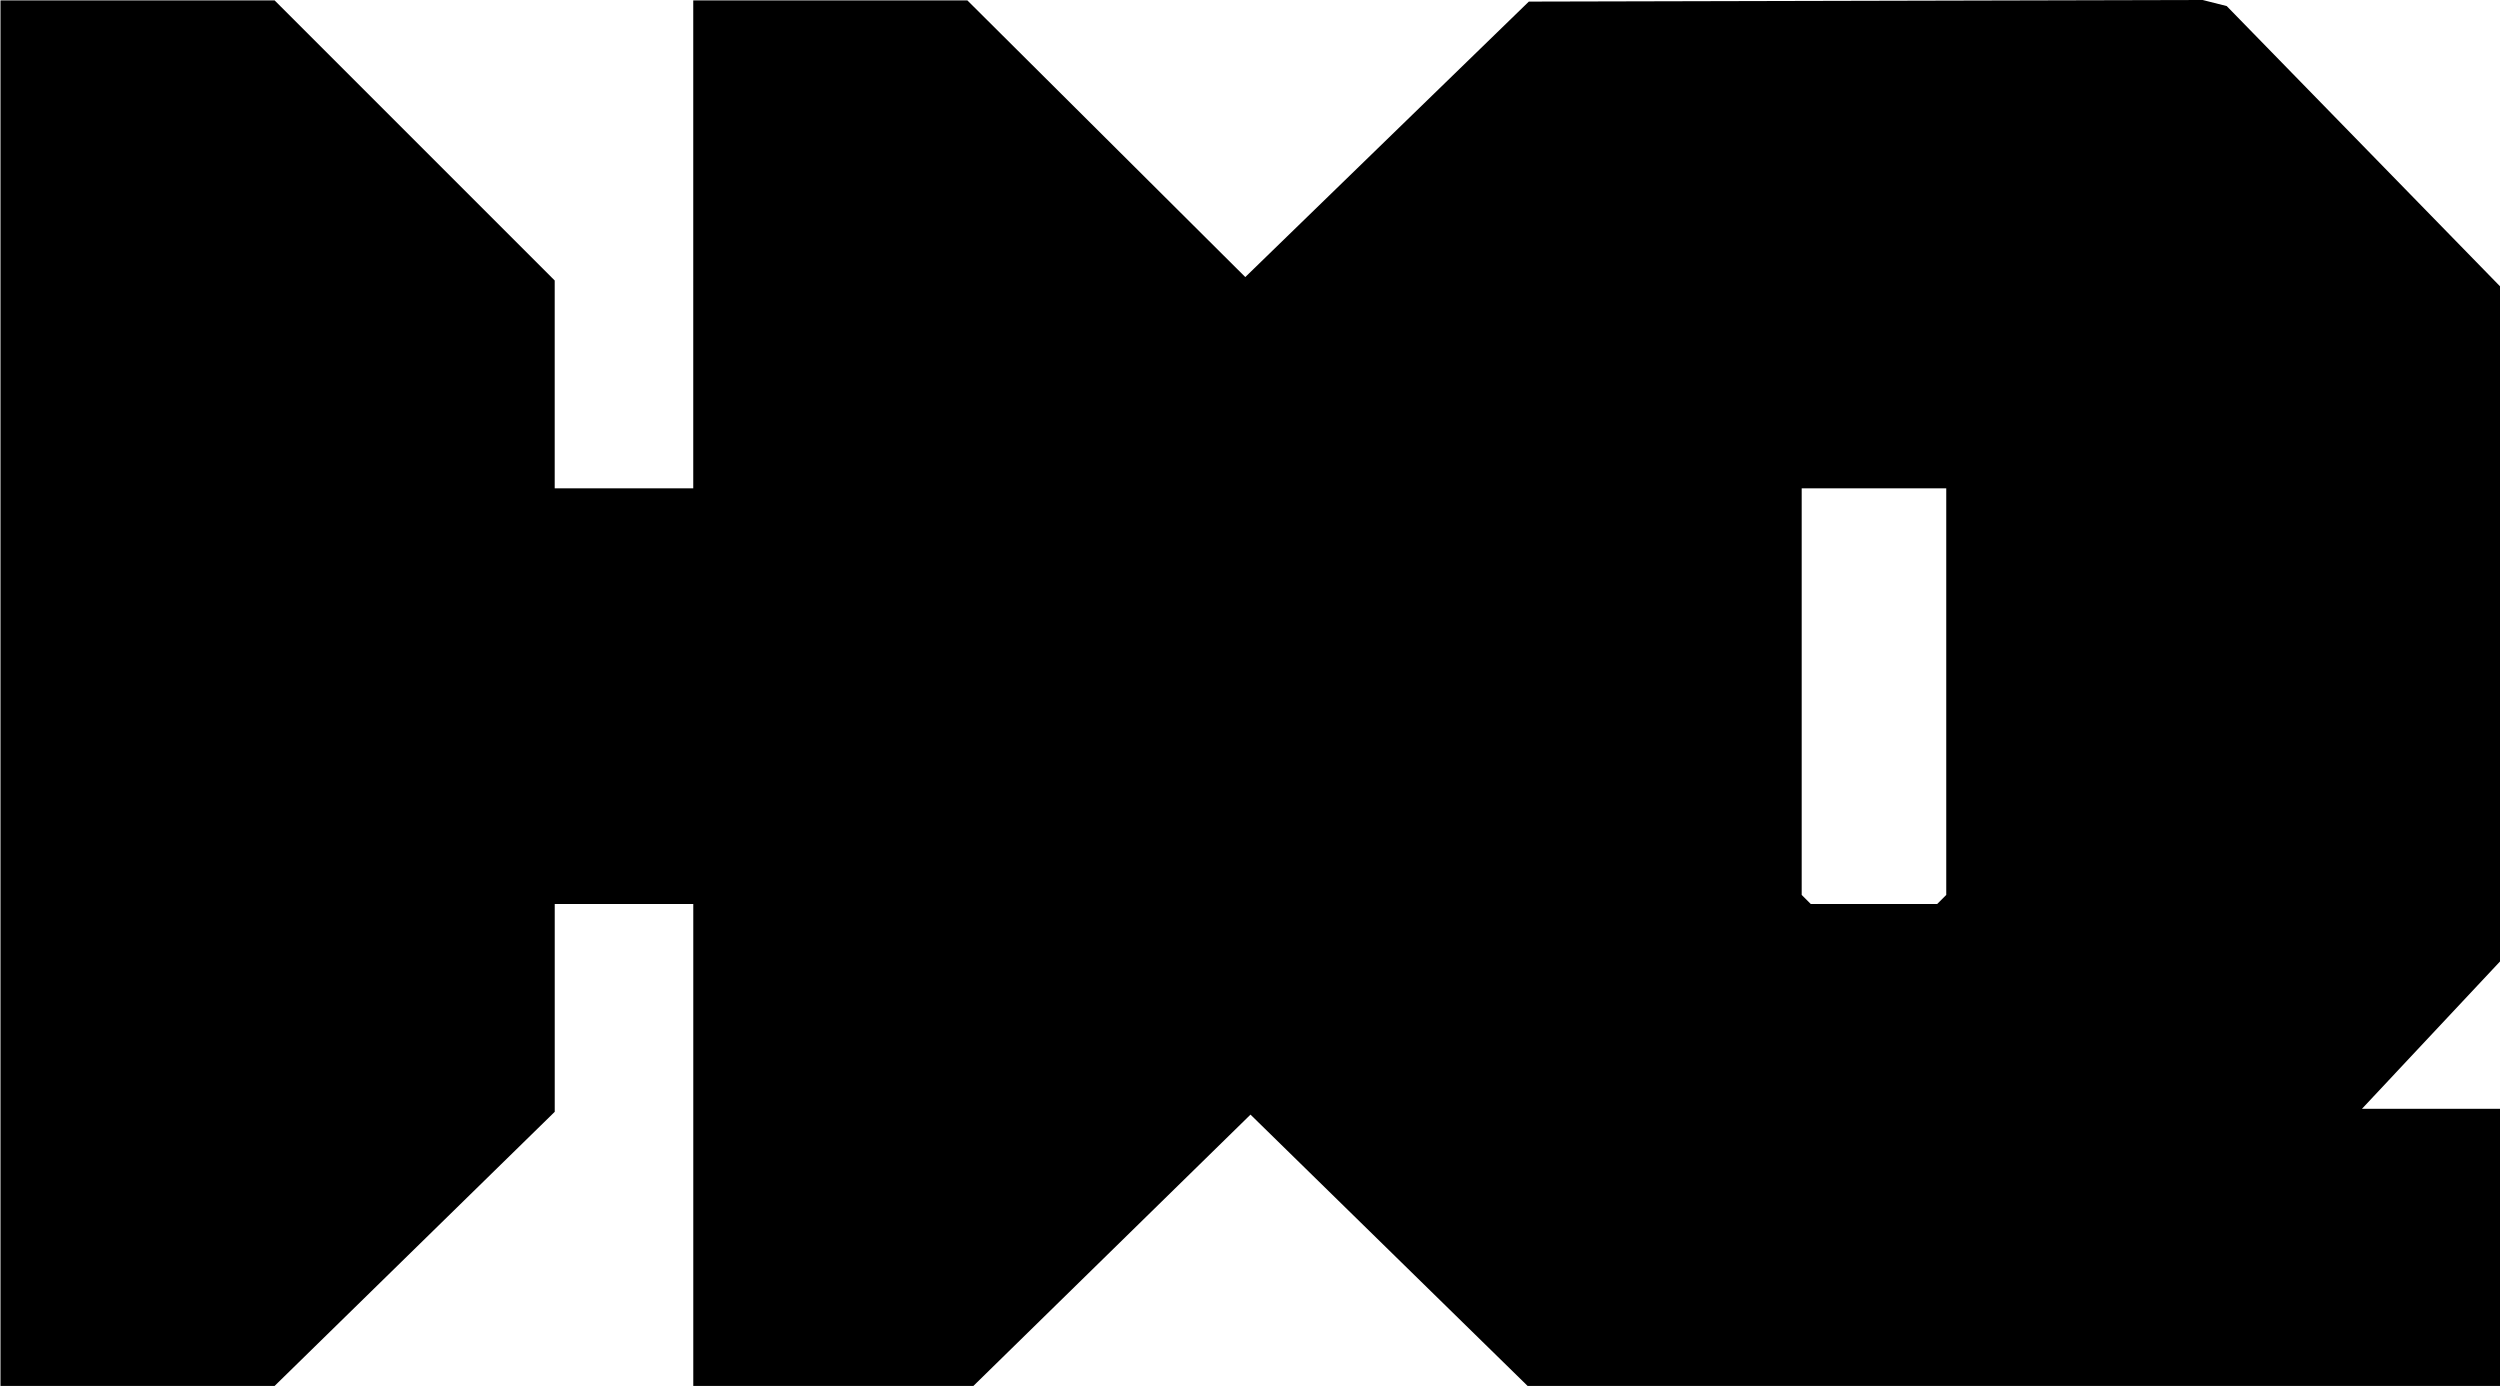 <svg xmlns="http://www.w3.org/2000/svg" id="Layer_1" viewBox="0 0 1190.55 660"><path d="M264.16,232.55h65.98V.18h130.53l132.36,131.76L728.06.76,1048.95,0l11.46,2.89,130.31,133.62v321.18l-65.92,70.35h65.98v131.96h-463.31l-131.96-129.2-131.96,129.2h-133.4v-229.5h-65.98v98.97l-133.4,130.53H.23V.18h130.53l133.4,133.4v98.97h0ZM926.85,232.55h-68.85v193.64l4.3,4.3h60.24l4.3-4.3v-193.64h.01Z"></path></svg>